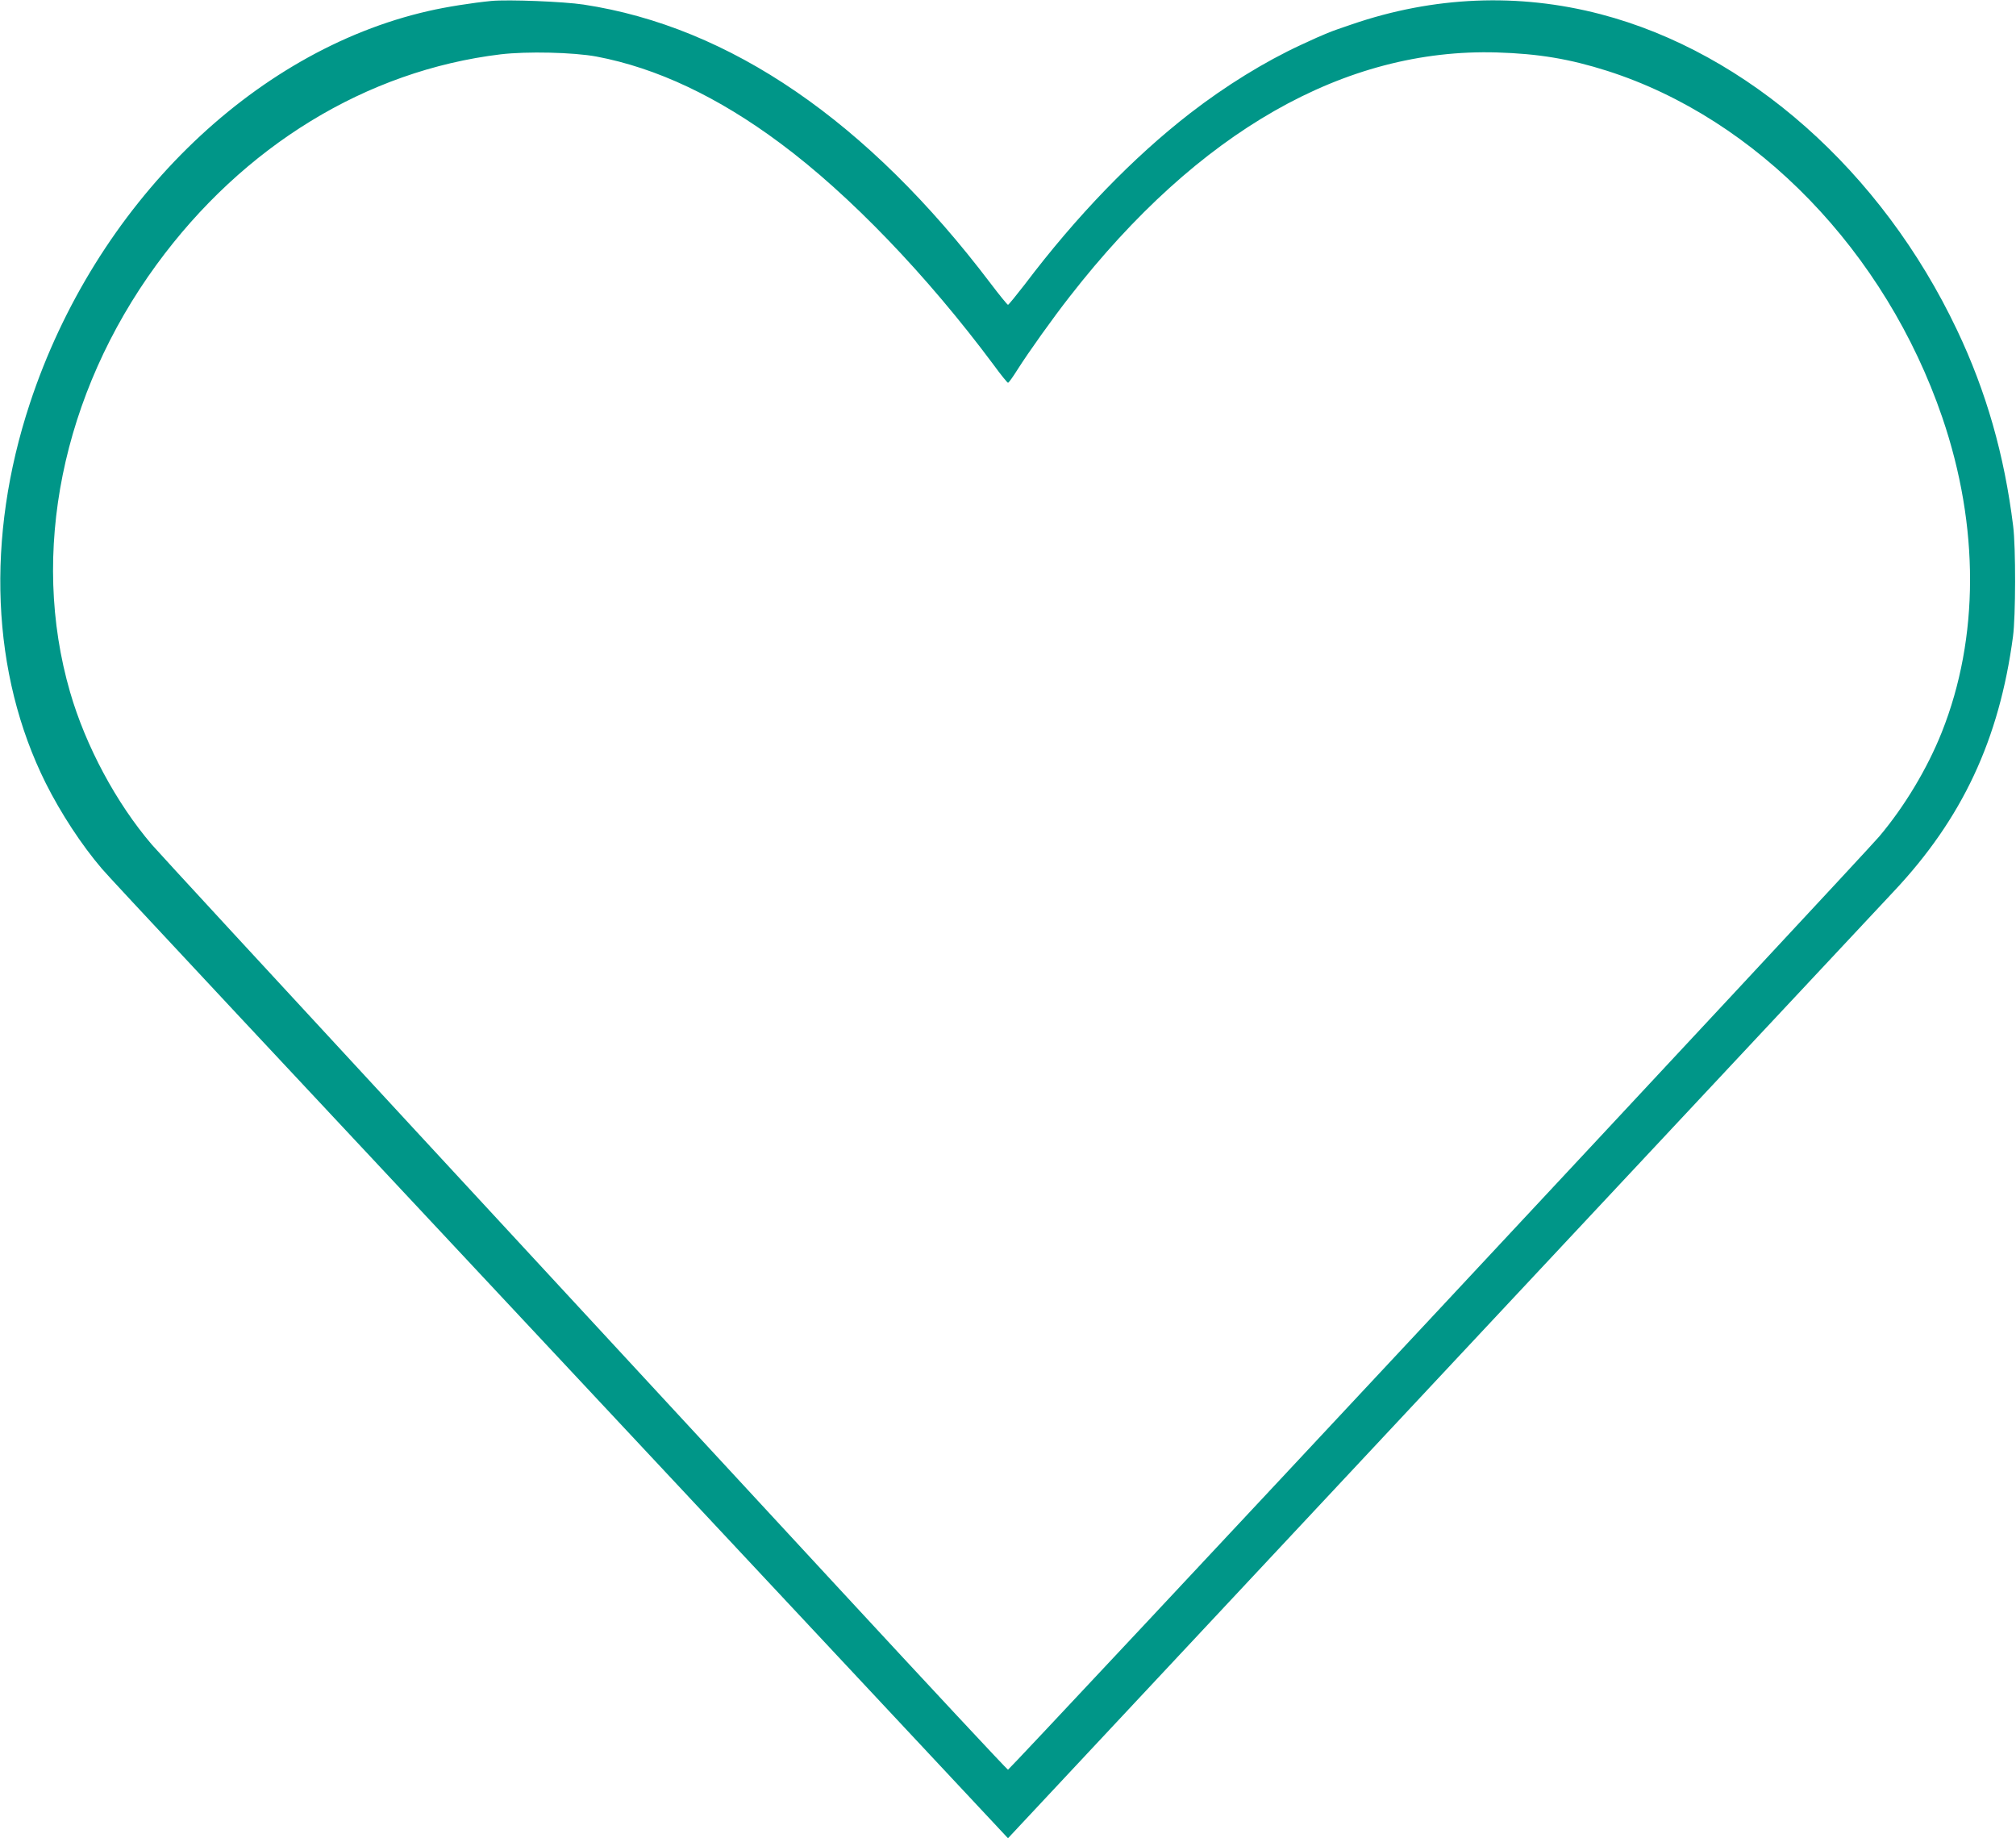 <?xml version="1.0" standalone="no"?>
<!DOCTYPE svg PUBLIC "-//W3C//DTD SVG 20010904//EN"
 "http://www.w3.org/TR/2001/REC-SVG-20010904/DTD/svg10.dtd">
<svg version="1.0" xmlns="http://www.w3.org/2000/svg"
 width="1280pt" height="1167pt" viewBox="0 0 1280 1167"
 preserveAspectRatio="xMidYMid meet">
<g transform="translate(0,1167) scale(0.1,-0.1)"
fill="#009688" stroke="none">
<path d="M3120 11664 c-122 -12 -288 -38 -400 -64 -1120 -255 -2116 -1236
-2530 -2490 -282 -853 -246 -1718 101 -2413 96 -191 226 -390 355 -541 54 -64
718 -774 4666 -4993 l1088 -1163 2767 2958 c1522 1626 2807 3000 2856 3052
436 463 671 965 758 1620 17 127 18 565 1 700 -56 453 -171 855 -357 1246
-478 1007 -1328 1760 -2263 2004 -521 136 -1059 114 -1580 -65 -142 -48 -160
-55 -322 -130 -231 -107 -479 -260 -705 -435 -361 -280 -720 -651 -1048 -1085
-55 -71 -103 -130 -107 -130 -4 0 -54 61 -110 135 -779 1029 -1655 1630 -2585
1771 -126 19 -476 33 -585 23z m667 -353 c382 -72 772 -256 1168 -551 439
-326 930 -837 1355 -1408 45 -62 86 -112 90 -112 5 0 31 37 60 83 71 112 225
328 334 467 814 1045 1744 1576 2711 1547 264 -8 461 -41 700 -117 951 -304
1767 -1148 2127 -2200 236 -691 235 -1400 -3 -1998 -92 -231 -236 -471 -397
-662 -107 -127 -5521 -5925 -5532 -5925 -5 0 -492 522 -1082 1160 -590 638
-1797 1943 -2682 2900 -885 957 -1638 1773 -1672 1813 -226 264 -420 626 -519
968 -256 882 -52 1891 549 2714 551 754 1333 1232 2184 1335 168 20 463 13
609 -14z"/>
</g>
</svg>
